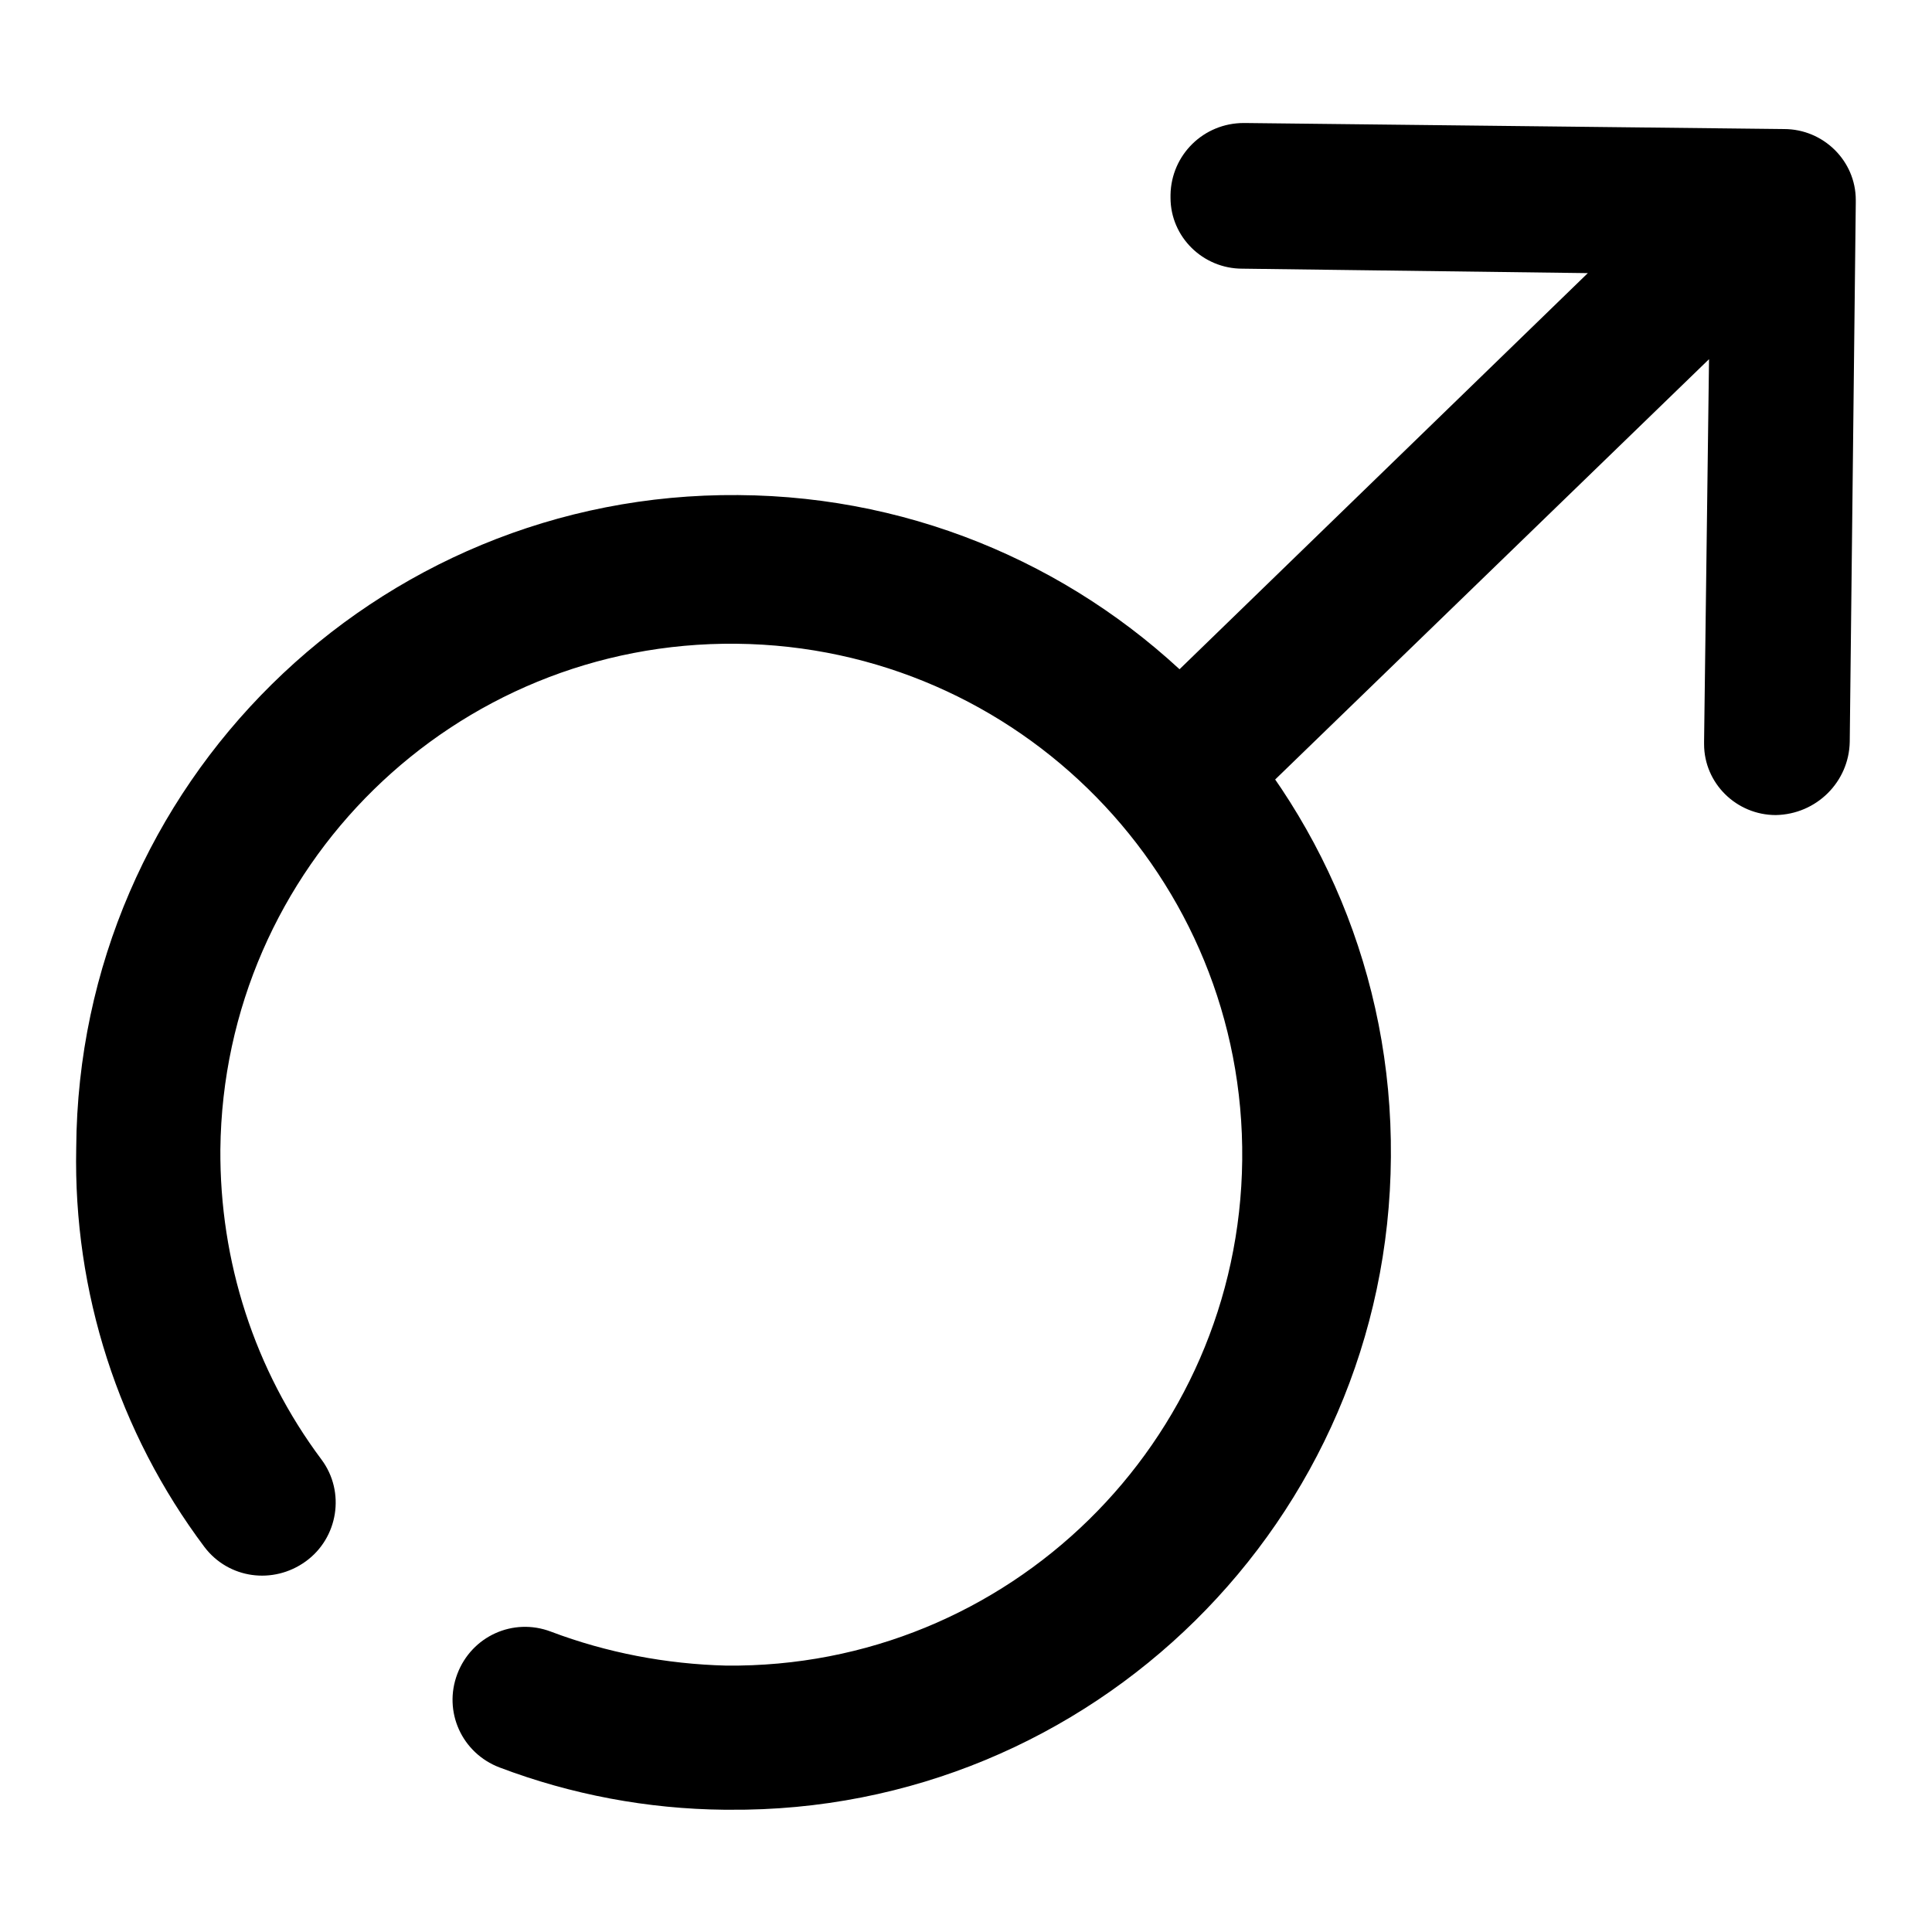 <?xml version="1.0" encoding="utf-8"?>
<!-- Svg Vector Icons : http://www.onlinewebfonts.com/icon -->
<!DOCTYPE svg PUBLIC "-//W3C//DTD SVG 1.1//EN" "http://www.w3.org/Graphics/SVG/1.1/DTD/svg11.dtd">
<svg version="1.1" xmlns="http://www.w3.org/2000/svg" xmlns:xlink="http://www.w3.org/1999/xlink" x="0px" y="0px" viewBox="0 0 256 256" enable-background="new 0 0 256 256" xml:space="preserve">
<g> <path fill="#000000" d="M157.1,110.9c-2.6,0-5-1-6.8-2.9c-3.7-3.9-3.6-10,0.2-13.7L221,25.9c3.8-3.7,10-3.7,13.7,0.2 c3.7,3.8,3.7,10-0.2,13.7l-70.5,68.3C162.3,110,159.7,111,157.1,110.9L157.1,110.9z M235.3,108c-5.2,0-9.5-4.2-9.5-9.4 c0-0.1,0-0.3,0-0.4l0.8-61.8l-62-0.8c-5.2,0-9.5-4.2-9.5-9.4c0-0.1,0-0.3,0-0.4c0.1-5.3,4.4-9.5,9.7-9.5c0.1,0,0.1,0,0.2,0 l71.4,0.8c5.2,0,9.5,4.2,9.5,9.4c0,0.1,0,0.3,0,0.4l-0.8,71.4C245,103.6,240.7,107.9,235.3,108z M96,239.8 c-10.2-0.1-20.3-2-29.8-5.6c-5-1.9-7.5-7.4-5.6-12.4c1.9-5,7.4-7.5,12.4-5.6l0,0c7.4,2.8,15.3,4.3,23.2,4.5 c37.4,0.4,68-29.6,68.4-67c0.4-37.4-29.6-68-67-68.4c-37.4-0.4-68,29.6-68.4,67c-0.1,14.8,4.5,29.2,13.4,41.1 c3.2,4.3,2.2,10.4-2.1,13.5c-4.3,3.1-10.2,2.3-13.4-1.9c-11.4-15.2-17.4-33.8-17-52.9c0.3-48.1,39.6-86.9,87.7-86.5 c48.1,0.3,86.9,39.6,86.5,87.7c-0.3,48.1-39.6,86.9-87.7,86.5C96.4,239.8,96.2,239.8,96,239.8z"/></g>
</svg>